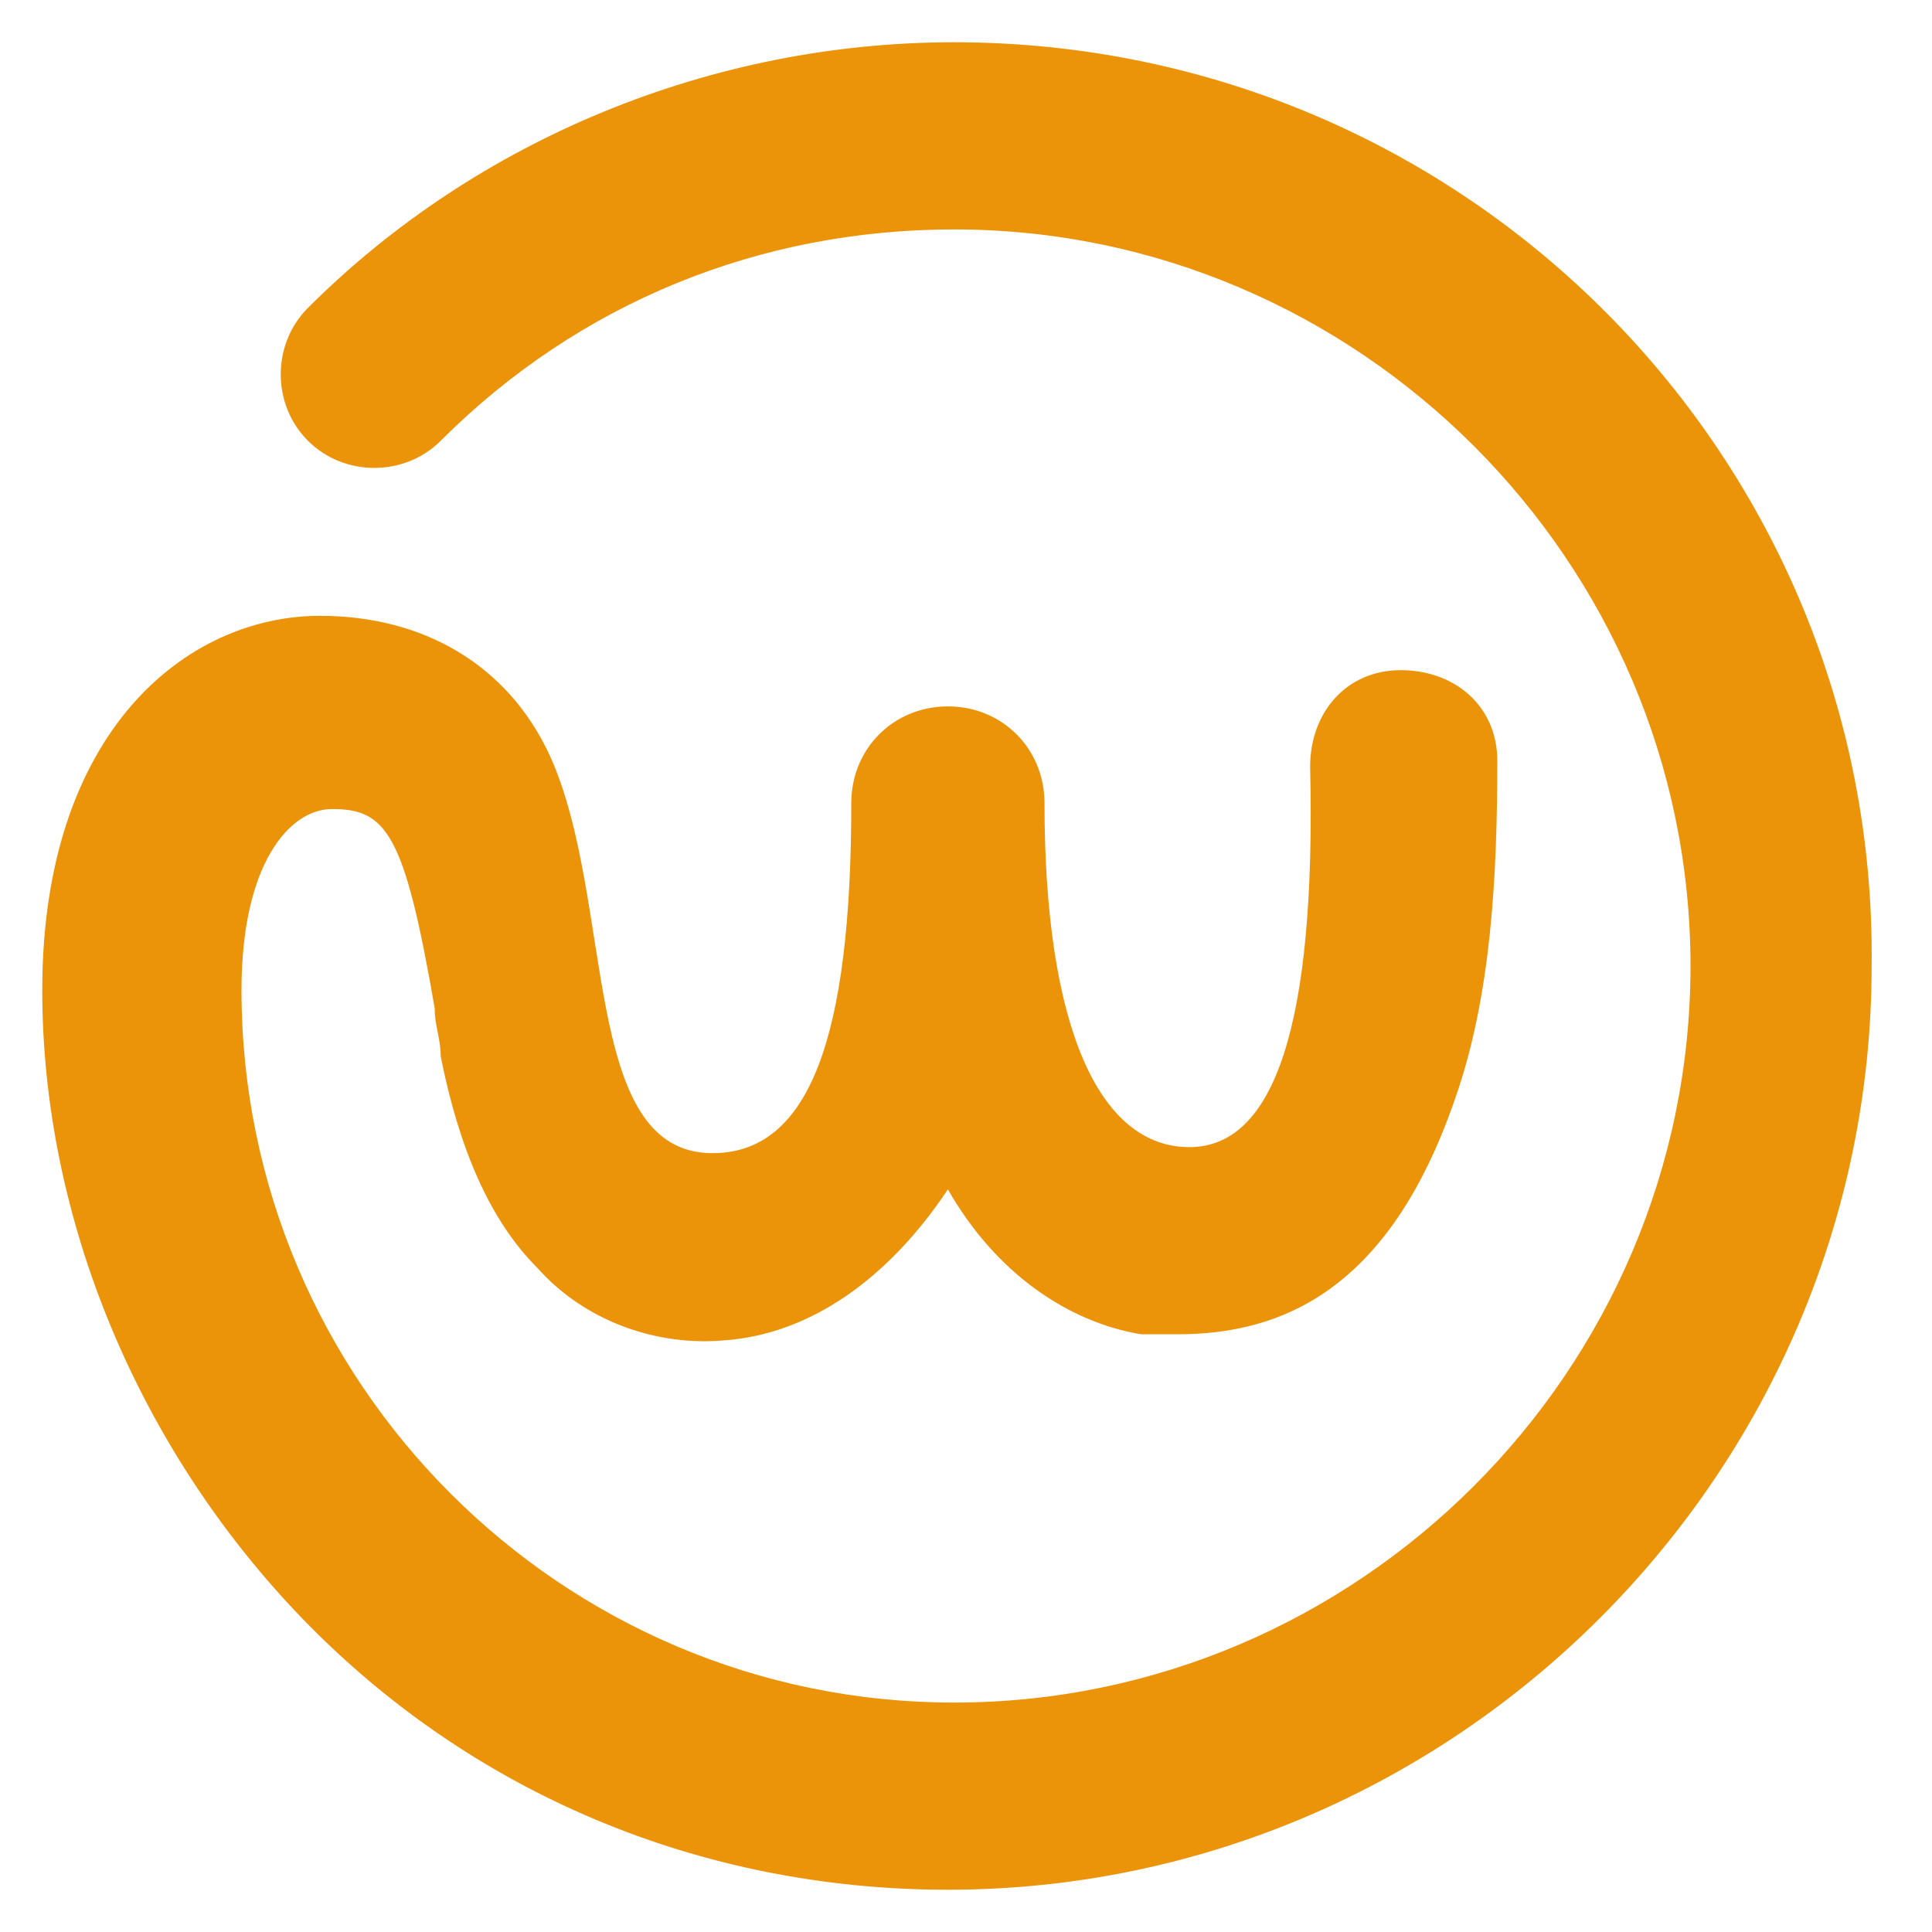 <?xml version="1.0" encoding="utf-8"?>
<!-- Generator: Adobe Illustrator 24.1.0, SVG Export Plug-In . SVG Version: 6.00 Build 0)  -->
<svg version="1.1" id="Layer_1" xmlns="http://www.w3.org/2000/svg" xmlns:xlink="http://www.w3.org/1999/xlink" x="0px" y="0px"
	 width="32px" height="32px" viewBox="0 0 32 32" style="enable-background:new 0 0 32 32;" xml:space="preserve">
<style type="text/css">
	.st0{fill:#EB9309;}
</style>
<path class="st0" d="M15.8,0.7c-4,0-7.9,1.6-10.7,4.4c-0.6,0.6-0.6,1.6,0,2.2c0.6,0.6,1.6,0.6,2.2,0c2.3-2.3,5.3-3.5,8.5-3.5
	C22.5,3.8,28,9.3,28,16c0,6.7-5.5,12.2-12.2,12.2C9.3,28.2,4,22.9,4,16.4c0-2.1,0.8-3,1.5-3c0.9,0,1.2,0.4,1.7,3.3
	c0,0.3,0.1,0.5,0.1,0.8C7.6,19,8.1,20.2,8.9,21c0.8,0.9,2,1.3,3.1,1.2c1.4-0.1,2.7-1,3.7-2.5c0.8,1.4,2,2.2,3.2,2.4
	c0.2,0,0.4,0,0.6,0c1.7,0,3.5-0.7,4.6-3.9c0.6-1.7,0.7-3.7,0.7-5.6c0-0.9-0.7-1.5-1.6-1.5c-0.9,0-1.5,0.7-1.5,1.6
	c0.1,4.3-0.6,6.3-2,6.3c-1.5,0-2.4-2-2.4-5.7c0-0.9-0.7-1.6-1.6-1.6c-0.9,0-1.6,0.7-1.6,1.6c0,3.9-0.7,5.8-2.3,5.8
	c-2.2,0-1.6-4.2-2.7-6.6c-0.7-1.5-2.1-2.3-3.8-2.3c-2.2,0-4.6,1.9-4.6,6.2c0,3.8,1.6,7.6,4.3,10.4c2.8,2.9,6.6,4.5,10.7,4.5
	c8.4,0,15.3-6.9,15.3-15.3C31.1,7.6,24.3,0.7,15.8,0.7z"/>
</svg>
